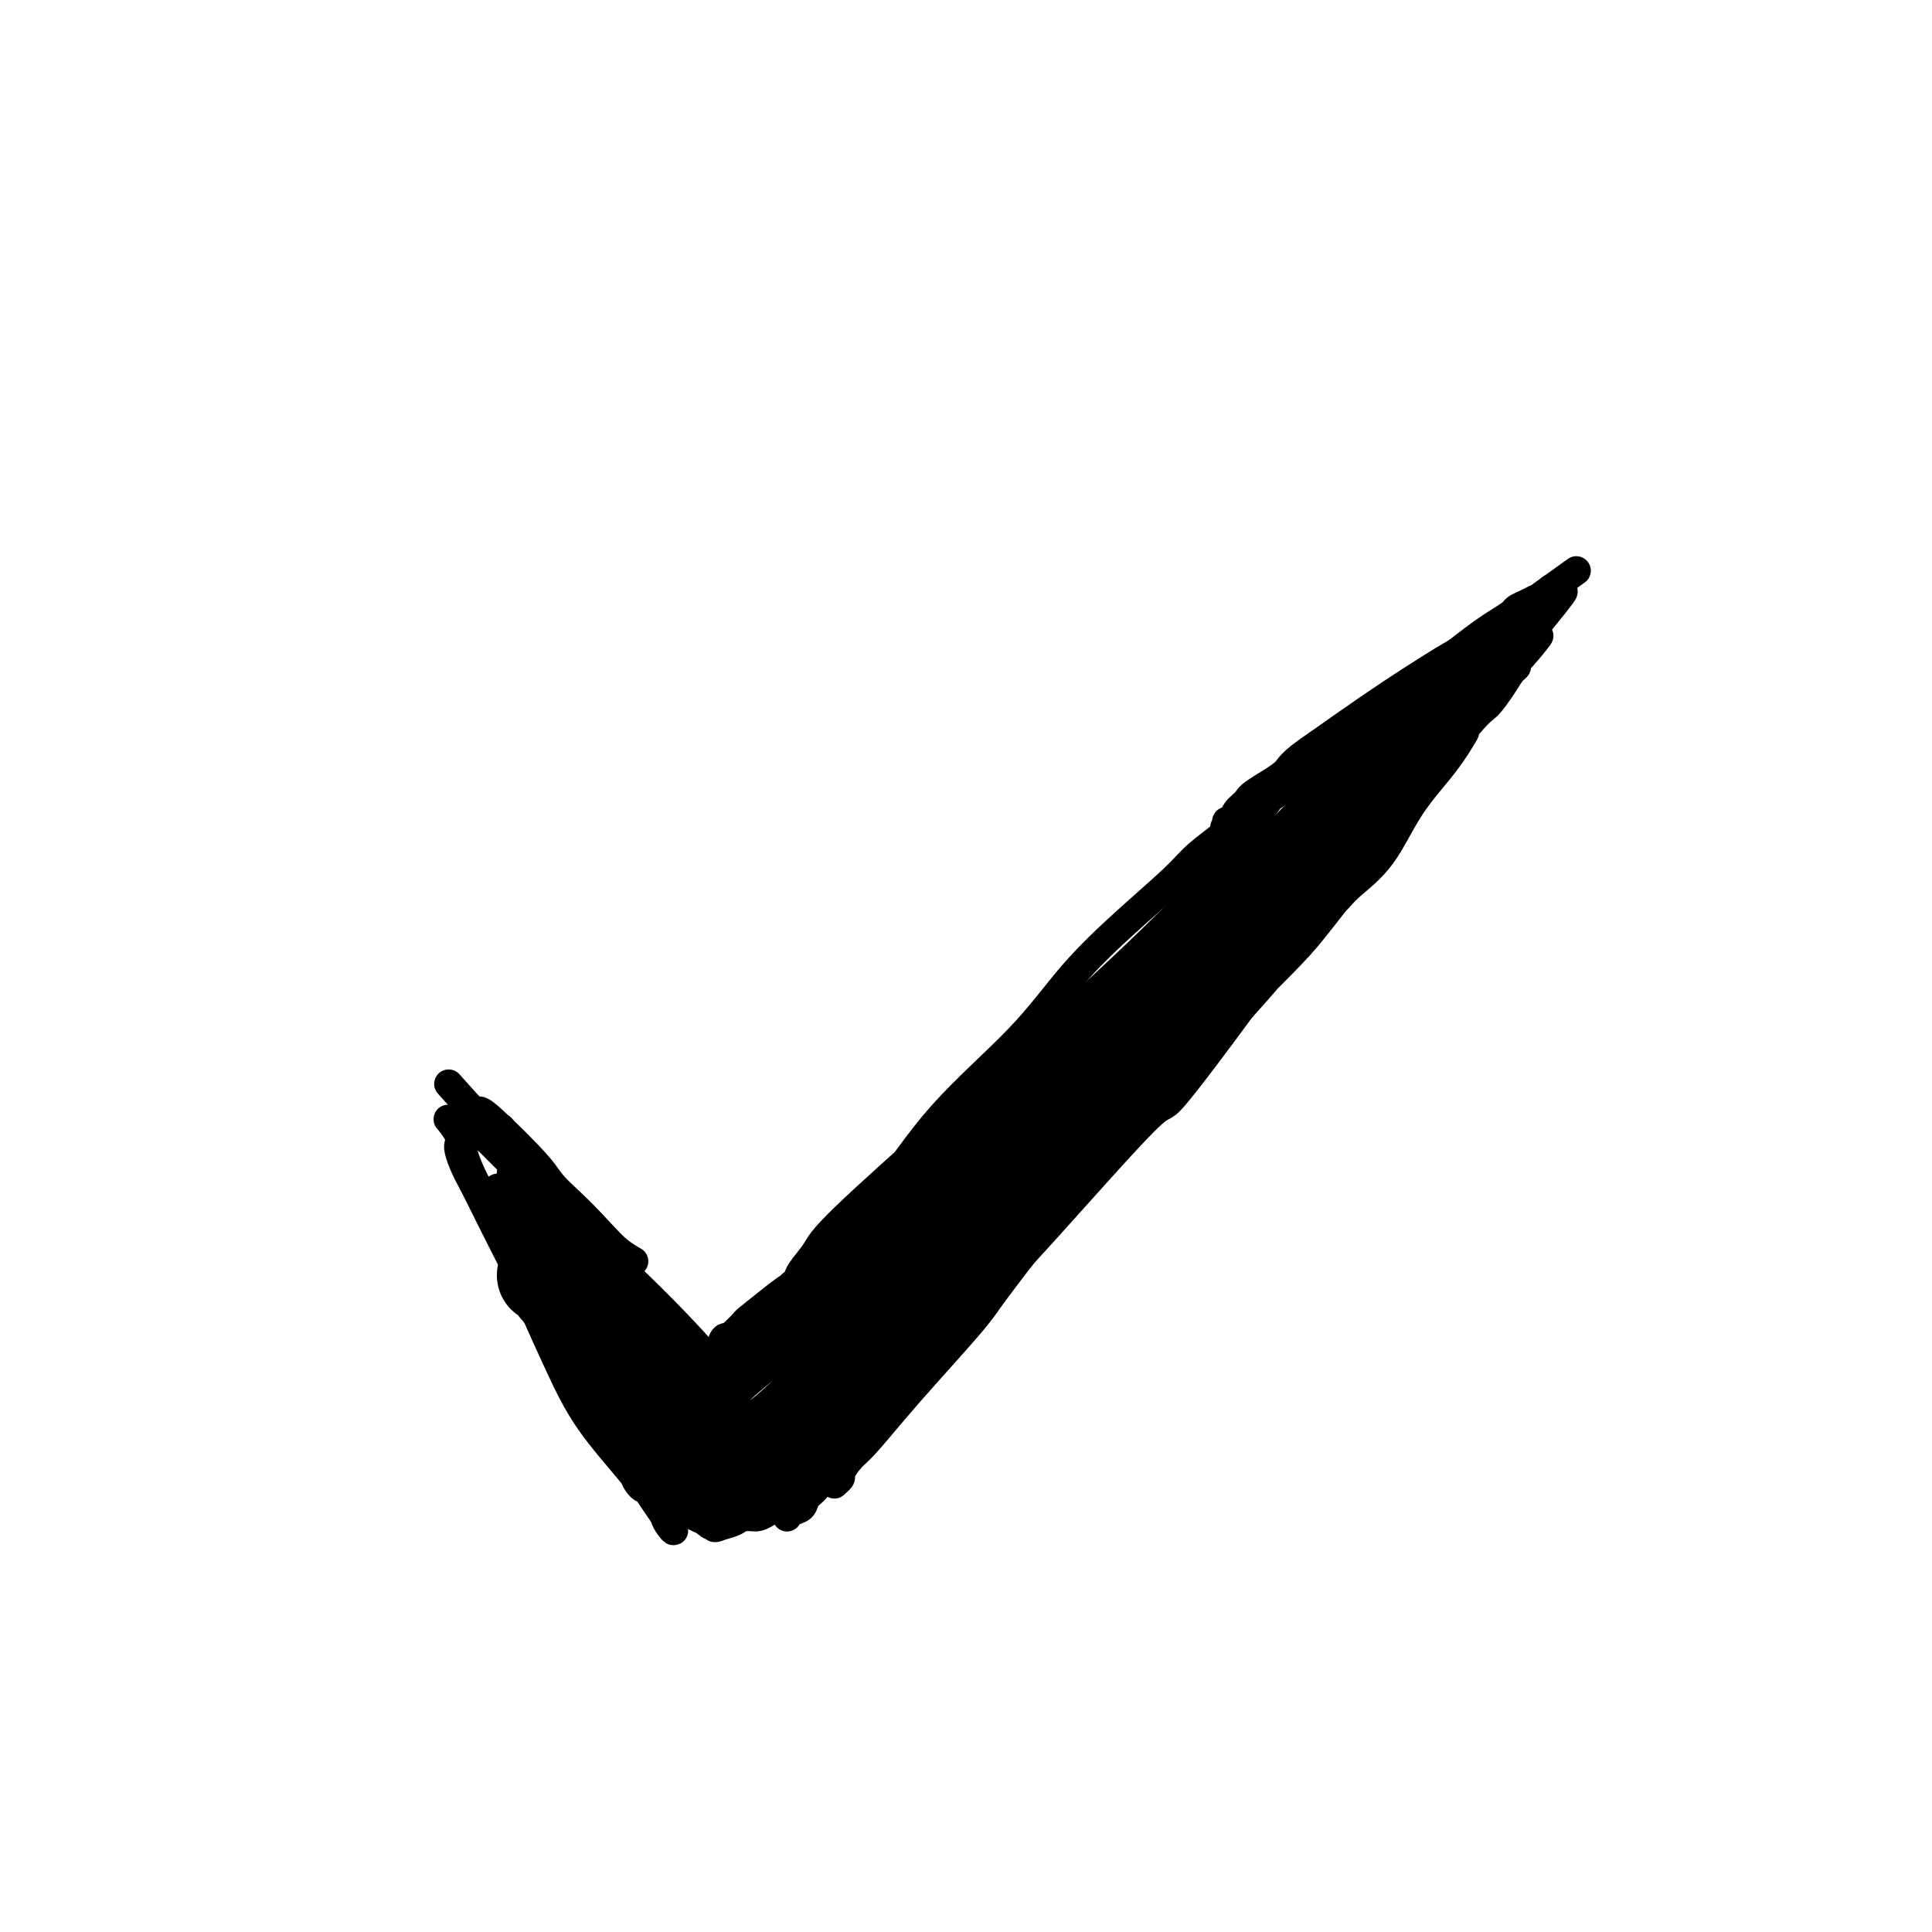 <svg viewBox='0 0 400 400' version='1.1' xmlns='http://www.w3.org/2000/svg' xmlns:xlink='http://www.w3.org/1999/xlink'><g fill='none' stroke='#000000' stroke-width='20' stroke-linecap='round' stroke-linejoin='round'><path d='M113,264c-0.112,0.031 -0.224,0.062 0,0c0.224,-0.062 0.784,-0.216 1,0c0.216,0.216 0.088,0.801 1,2c0.912,1.199 2.865,3.011 4,4c1.135,0.989 1.453,1.154 2,2c0.547,0.846 1.324,2.374 3,5c1.676,2.626 4.250,6.351 6,9c1.750,2.649 2.677,4.223 3,5c0.323,0.777 0.044,0.757 1,2c0.956,1.243 3.148,3.748 4,5c0.852,1.252 0.365,1.252 1,2c0.635,0.748 2.390,2.246 3,3c0.610,0.754 0.073,0.766 1,1c0.927,0.234 3.318,0.691 5,1c1.682,0.309 2.655,0.470 4,0c1.345,-0.470 3.063,-1.570 5,-3c1.937,-1.430 4.092,-3.189 6,-5c1.908,-1.811 3.567,-3.674 6,-6c2.433,-2.326 5.639,-5.114 9,-8c3.361,-2.886 6.878,-5.870 10,-9c3.122,-3.130 5.851,-6.407 9,-10c3.149,-3.593 6.720,-7.502 10,-11c3.280,-3.498 6.268,-6.587 9,-10c2.732,-3.413 5.206,-7.152 8,-10c2.794,-2.848 5.906,-4.805 9,-8c3.094,-3.195 6.170,-7.627 9,-11c2.830,-3.373 5.415,-5.686 8,-8'/><path d='M250,206c10.654,-11.816 6.288,-7.357 6,-7c-0.288,0.357 3.500,-3.389 6,-6c2.500,-2.611 3.712,-4.088 6,-7c2.288,-2.912 5.654,-7.261 7,-9c1.346,-1.739 0.673,-0.870 0,0'/></g>
<g fill='none' stroke='#000000' stroke-width='6' stroke-linecap='round' stroke-linejoin='round'><path d='M114,266c-0.008,-0.208 -0.016,-0.416 0,0c0.016,0.416 0.055,1.457 1,3c0.945,1.543 2.796,3.588 5,6c2.204,2.412 4.760,5.192 7,8c2.240,2.808 4.163,5.644 6,8c1.837,2.356 3.588,4.231 5,6c1.412,1.769 2.483,3.431 3,5c0.517,1.569 0.479,3.045 1,4c0.521,0.955 1.603,1.388 2,2c0.397,0.612 0.111,1.402 0,2c-0.111,0.598 -0.048,1.005 0,1c0.048,-0.005 0.080,-0.421 -1,-2c-1.080,-1.579 -3.274,-4.322 -5,-7c-1.726,-2.678 -2.985,-5.290 -5,-8c-2.015,-2.710 -4.785,-5.519 -7,-8c-2.215,-2.481 -3.876,-4.636 -6,-8c-2.124,-3.364 -4.712,-7.937 -6,-10c-1.288,-2.063 -1.275,-1.617 -2,-3c-0.725,-1.383 -2.189,-4.594 -3,-6c-0.811,-1.406 -0.970,-1.006 -1,-1c-0.030,0.006 0.069,-0.383 0,-1c-0.069,-0.617 -0.305,-1.462 0,-1c0.305,0.462 1.153,2.231 2,4'/><path d='M110,260c1.668,2.912 4.839,8.192 7,12c2.161,3.808 3.311,6.144 6,10c2.689,3.856 6.916,9.230 9,12c2.084,2.770 2.024,2.934 2,3c-0.024,0.066 -0.012,0.033 0,0'/><path d='M157,300c-0.627,-0.351 -1.254,-0.702 -2,-1c-0.746,-0.298 -1.609,-0.543 -3,-2c-1.391,-1.457 -3.308,-4.127 -6,-7c-2.692,-2.873 -6.159,-5.949 -9,-9c-2.841,-3.051 -5.055,-6.077 -8,-9c-2.945,-2.923 -6.620,-5.742 -9,-8c-2.380,-2.258 -3.465,-3.954 -5,-6c-1.535,-2.046 -3.521,-4.442 -5,-6c-1.479,-1.558 -2.453,-2.280 -3,-3c-0.547,-0.720 -0.668,-1.439 -1,-2c-0.332,-0.561 -0.877,-0.964 -1,-1c-0.123,-0.036 0.174,0.294 1,1c0.826,0.706 2.180,1.787 4,3c1.820,1.213 4.107,2.557 6,4c1.893,1.443 3.391,2.983 6,5c2.609,2.017 6.329,4.510 8,6c1.671,1.490 1.291,1.976 2,3c0.709,1.024 2.505,2.585 4,4c1.495,1.415 2.688,2.684 4,4c1.312,1.316 2.744,2.678 4,4c1.256,1.322 2.338,2.604 3,3c0.662,0.396 0.904,-0.096 1,0c0.096,0.096 0.046,0.778 0,1c-0.046,0.222 -0.089,-0.017 0,0c0.089,0.017 0.311,0.291 0,0c-0.311,-0.291 -1.156,-1.145 -2,-2'/><path d='M146,282c5.427,4.199 -1.506,-3.304 -6,-8c-4.494,-4.696 -6.549,-6.585 -9,-9c-2.451,-2.415 -5.299,-5.358 -8,-8c-2.701,-2.642 -5.257,-4.984 -7,-7c-1.743,-2.016 -2.674,-3.705 -4,-5c-1.326,-1.295 -3.046,-2.197 -4,-3c-0.954,-0.803 -1.141,-1.507 -1,-1c0.141,0.507 0.608,2.226 2,4c1.392,1.774 3.707,3.602 6,6c2.293,2.398 4.564,5.366 7,8c2.436,2.634 5.038,4.933 7,7c1.962,2.067 3.285,3.902 5,6c1.715,2.098 3.822,4.460 5,6c1.178,1.540 1.428,2.259 2,3c0.572,0.741 1.467,1.504 2,2c0.533,0.496 0.703,0.724 1,1c0.297,0.276 0.719,0.600 0,0c-0.719,-0.600 -2.580,-2.124 -5,-5c-2.420,-2.876 -5.398,-7.104 -8,-10c-2.602,-2.896 -4.827,-4.461 -8,-8c-3.173,-3.539 -7.294,-9.052 -10,-12c-2.706,-2.948 -3.998,-3.332 -5,-4c-1.002,-0.668 -1.715,-1.619 -2,-2c-0.285,-0.381 -0.143,-0.190 0,0'/><path d='M106,248c-0.052,-0.453 -0.104,-0.907 0,0c0.104,0.907 0.362,3.174 1,6c0.638,2.826 1.654,6.212 3,10c1.346,3.788 3.023,7.977 5,12c1.977,4.023 4.254,7.881 7,12c2.746,4.119 5.962,8.501 8,12c2.038,3.499 2.898,6.115 4,8c1.102,1.885 2.446,3.038 3,4c0.554,0.962 0.320,1.732 1,3c0.680,1.268 2.276,3.034 1,1c-1.276,-2.034 -5.422,-7.867 -8,-12c-2.578,-4.133 -3.586,-6.566 -5,-9c-1.414,-2.434 -3.232,-4.869 -5,-8c-1.768,-3.131 -3.486,-6.956 -5,-10c-1.514,-3.044 -2.825,-5.306 -4,-8c-1.175,-2.694 -2.213,-5.821 -3,-8c-0.787,-2.179 -1.321,-3.411 -2,-5c-0.679,-1.589 -1.501,-3.535 -2,-5c-0.499,-1.465 -0.676,-2.447 -1,-3c-0.324,-0.553 -0.797,-0.676 -1,-1c-0.203,-0.324 -0.137,-0.848 0,-1c0.137,-0.152 0.346,0.070 1,2c0.654,1.930 1.753,5.569 3,9c1.247,3.431 2.644,6.655 4,10c1.356,3.345 2.673,6.813 4,10c1.327,3.187 2.663,6.094 4,9'/><path d='M119,286c2.969,7.114 2.892,5.898 4,7c1.108,1.102 3.403,4.523 5,7c1.597,2.477 2.498,4.012 3,5c0.502,0.988 0.607,1.431 1,2c0.393,0.569 1.074,1.265 1,1c-0.074,-0.265 -0.905,-1.491 -3,-4c-2.095,-2.509 -5.455,-6.302 -8,-10c-2.545,-3.698 -4.276,-7.303 -6,-11c-1.724,-3.697 -3.442,-7.486 -5,-11c-1.558,-3.514 -2.957,-6.753 -4,-9c-1.043,-2.247 -1.730,-3.503 -3,-6c-1.270,-2.497 -3.124,-6.236 -4,-8c-0.876,-1.764 -0.774,-1.552 -1,-2c-0.226,-0.448 -0.779,-1.557 -1,-2c-0.221,-0.443 -0.111,-0.222 0,0'/><path d='M156,302c-0.086,0.045 -0.172,0.091 0,0c0.172,-0.091 0.600,-0.317 1,-1c0.400,-0.683 0.770,-1.821 1,-3c0.230,-1.179 0.321,-2.399 1,-4c0.679,-1.601 1.948,-3.584 4,-6c2.052,-2.416 4.888,-5.266 8,-9c3.112,-3.734 6.501,-8.352 10,-12c3.499,-3.648 7.109,-6.325 10,-9c2.891,-2.675 5.062,-5.347 7,-8c1.938,-2.653 3.642,-5.285 5,-7c1.358,-1.715 2.369,-2.512 3,-3c0.631,-0.488 0.883,-0.667 1,-1c0.117,-0.333 0.099,-0.821 0,-1c-0.099,-0.179 -0.280,-0.050 0,0c0.280,0.050 1.020,0.022 0,1c-1.020,0.978 -3.800,2.963 -7,5c-3.200,2.037 -6.819,4.126 -11,7c-4.181,2.874 -8.922,6.533 -13,9c-4.078,2.467 -7.493,3.741 -10,5c-2.507,1.259 -4.107,2.504 -6,4c-1.893,1.496 -4.079,3.242 -5,4c-0.921,0.758 -0.575,0.527 -1,1c-0.425,0.473 -1.620,1.650 -2,2c-0.380,0.350 0.056,-0.127 0,0c-0.056,0.127 -0.603,0.859 -1,1c-0.397,0.141 -0.645,-0.308 -1,0c-0.355,0.308 -0.816,1.374 0,1c0.816,-0.374 2.908,-2.187 5,-4'/><path d='M155,274c6.631,-5.378 20.707,-16.823 28,-23c7.293,-6.177 7.801,-7.085 11,-10c3.199,-2.915 9.089,-7.837 13,-11c3.911,-3.163 5.843,-4.566 8,-6c2.157,-1.434 4.538,-2.899 6,-4c1.462,-1.101 2.006,-1.837 1,-1c-1.006,0.837 -3.563,3.247 -7,7c-3.437,3.753 -7.756,8.850 -12,13c-4.244,4.150 -8.414,7.354 -13,11c-4.586,3.646 -9.588,7.732 -14,11c-4.412,3.268 -8.234,5.716 -11,8c-2.766,2.284 -4.478,4.405 -6,6c-1.522,1.595 -2.856,2.666 -4,4c-1.144,1.334 -2.099,2.933 -3,4c-0.901,1.067 -1.748,1.603 -2,2c-0.252,0.397 0.093,0.656 0,1c-0.093,0.344 -0.622,0.775 -1,1c-0.378,0.225 -0.605,0.245 0,0c0.605,-0.245 2.040,-0.754 3,-1c0.960,-0.246 1.444,-0.228 5,-3c3.556,-2.772 10.185,-8.332 16,-13c5.815,-4.668 10.818,-8.443 17,-14c6.182,-5.557 13.543,-12.896 19,-18c5.457,-5.104 9.009,-7.973 13,-12c3.991,-4.027 8.420,-9.214 12,-13c3.580,-3.786 6.310,-6.173 9,-9c2.690,-2.827 5.340,-6.093 7,-8c1.660,-1.907 2.330,-2.453 3,-3'/><path d='M253,193c10.050,-10.198 3.674,-4.193 1,-2c-2.674,2.193 -1.646,0.574 0,-1c1.646,-1.574 3.910,-3.103 1,0c-2.910,3.103 -10.993,10.837 -15,15c-4.007,4.163 -3.937,4.753 -13,13c-9.063,8.247 -27.258,24.149 -37,32c-9.742,7.851 -11.030,7.652 -15,11c-3.970,3.348 -10.622,10.244 -14,14c-3.378,3.756 -3.481,4.372 -4,5c-0.519,0.628 -1.453,1.268 -2,2c-0.547,0.732 -0.706,1.554 -1,2c-0.294,0.446 -0.722,0.515 -1,1c-0.278,0.485 -0.407,1.387 0,1c0.407,-0.387 1.348,-2.062 2,-3c0.652,-0.938 1.014,-1.137 3,-4c1.986,-2.863 5.597,-8.390 10,-14c4.403,-5.610 9.597,-11.305 14,-17c4.403,-5.695 8.015,-11.391 13,-17c4.985,-5.609 11.342,-11.133 16,-16c4.658,-4.867 7.615,-9.079 11,-13c3.385,-3.921 7.196,-7.551 11,-11c3.804,-3.449 7.602,-6.718 10,-9c2.398,-2.282 3.398,-3.578 5,-5c1.602,-1.422 3.806,-2.969 5,-4c1.194,-1.031 1.378,-1.547 2,-2c0.622,-0.453 1.682,-0.843 2,-1c0.318,-0.157 -0.107,-0.081 0,0c0.107,0.081 0.745,0.166 1,0c0.255,-0.166 0.128,-0.583 0,-1'/><path d='M258,169c9.640,-8.904 2.239,-0.163 -1,4c-3.239,4.163 -2.318,3.748 -4,6c-1.682,2.252 -5.968,7.171 -14,15c-8.032,7.829 -19.809,18.566 -27,25c-7.191,6.434 -9.796,8.564 -16,14c-6.204,5.436 -16.006,14.179 -21,19c-4.994,4.821 -5.179,5.721 -6,7c-0.821,1.279 -2.276,2.936 -3,4c-0.724,1.064 -0.716,1.534 -1,2c-0.284,0.466 -0.859,0.929 -1,1c-0.141,0.071 0.154,-0.248 0,0c-0.154,0.248 -0.757,1.064 2,0c2.757,-1.064 8.873,-4.009 15,-9c6.127,-4.991 12.266,-12.027 18,-18c5.734,-5.973 11.062,-10.883 16,-16c4.938,-5.117 9.484,-10.439 14,-15c4.516,-4.561 9.001,-8.359 13,-12c3.999,-3.641 7.511,-7.124 11,-11c3.489,-3.876 6.954,-8.144 10,-11c3.046,-2.856 5.675,-4.298 8,-6c2.325,-1.702 4.348,-3.663 6,-5c1.652,-1.337 2.932,-2.050 4,-3c1.068,-0.950 1.922,-2.138 3,-3c1.078,-0.862 2.380,-1.398 3,-2c0.620,-0.602 0.558,-1.272 1,-2c0.442,-0.728 1.386,-1.516 2,-2c0.614,-0.484 0.896,-0.666 1,-1c0.104,-0.334 0.028,-0.822 0,-1c-0.028,-0.178 -0.007,-0.048 0,0c0.007,0.048 0.002,0.014 0,0c-0.002,-0.014 -0.001,-0.007 0,0'/><path d='M136,302c-0.098,0.272 -0.196,0.544 0,1c0.196,0.456 0.686,1.096 1,2c0.314,0.904 0.450,2.074 1,3c0.550,0.926 1.513,1.610 2,2c0.487,0.390 0.499,0.487 1,1c0.501,0.513 1.493,1.441 2,2c0.507,0.559 0.531,0.748 1,1c0.469,0.252 1.385,0.568 2,1c0.615,0.432 0.928,0.981 2,1c1.072,0.019 2.901,-0.492 4,-1c1.099,-0.508 1.468,-1.012 4,-4c2.532,-2.988 7.228,-8.461 9,-11c1.772,-2.539 0.619,-2.144 3,-5c2.381,-2.856 8.295,-8.961 11,-12c2.705,-3.039 2.201,-3.011 2,-3c-0.201,0.011 -0.101,0.006 0,0'/><path d='M148,316c0.054,-0.082 0.107,-0.165 0,0c-0.107,0.165 -0.375,0.576 1,0c1.375,-0.576 4.393,-2.141 7,-4c2.607,-1.859 4.801,-4.013 8,-7c3.199,-2.987 7.401,-6.809 12,-11c4.599,-4.191 9.593,-8.752 13,-13c3.407,-4.248 5.225,-8.182 8,-12c2.775,-3.818 6.507,-7.519 8,-9c1.493,-1.481 0.746,-0.740 0,0'/><path d='M155,313c0.339,-0.615 0.678,-1.230 1,-2c0.322,-0.770 0.626,-1.695 1,-2c0.374,-0.305 0.817,0.011 2,-2c1.183,-2.011 3.108,-6.349 6,-10c2.892,-3.651 6.753,-6.617 9,-8c2.247,-1.383 2.879,-1.185 6,-4c3.121,-2.815 8.730,-8.642 13,-13c4.270,-4.358 7.202,-7.245 10,-10c2.798,-2.755 5.462,-5.378 8,-8c2.538,-2.622 4.949,-5.242 7,-8c2.051,-2.758 3.740,-5.653 6,-8c2.260,-2.347 5.089,-4.145 7,-6c1.911,-1.855 2.902,-3.766 5,-6c2.098,-2.234 5.302,-4.789 8,-7c2.698,-2.211 4.890,-4.078 7,-6c2.110,-1.922 4.140,-3.900 6,-6c1.860,-2.100 3.552,-4.321 5,-6c1.448,-1.679 2.652,-2.816 4,-4c1.348,-1.184 2.840,-2.417 4,-4c1.160,-1.583 1.989,-3.517 3,-5c1.011,-1.483 2.204,-2.514 3,-4c0.796,-1.486 1.196,-3.428 2,-5c0.804,-1.572 2.014,-2.776 3,-4c0.986,-1.224 1.748,-2.468 3,-4c1.252,-1.532 2.993,-3.351 4,-5c1.007,-1.649 1.281,-3.127 2,-4c0.719,-0.873 1.883,-1.141 3,-2c1.117,-0.859 2.185,-2.308 3,-3c0.815,-0.692 1.376,-0.626 2,-1c0.624,-0.374 1.312,-1.187 2,-2'/><path d='M300,154c1.729,-1.480 1.051,-1.180 1,-1c-0.051,0.180 0.525,0.240 1,0c0.475,-0.240 0.850,-0.781 1,-1c0.150,-0.219 0.075,-0.118 0,0c-0.075,0.118 -0.149,0.252 0,0c0.149,-0.252 0.521,-0.892 0,0c-0.521,0.892 -1.934,3.315 -4,6c-2.066,2.685 -4.786,5.631 -7,9c-2.214,3.369 -3.923,7.161 -6,10c-2.077,2.839 -4.522,4.726 -6,6c-1.478,1.274 -1.990,1.935 -3,3c-1.010,1.065 -2.519,2.533 -3,3c-0.481,0.467 0.066,-0.069 0,0c-0.066,0.069 -0.746,0.741 -1,1c-0.254,0.259 -0.082,0.104 0,0c0.082,-0.104 0.075,-0.157 0,0c-0.075,0.157 -0.218,0.522 0,0c0.218,-0.522 0.797,-1.933 2,-4c1.203,-2.067 3.031,-4.789 6,-9c2.969,-4.211 7.078,-9.911 9,-12c1.922,-2.089 1.656,-0.566 4,-3c2.344,-2.434 7.297,-8.823 10,-12c2.703,-3.177 3.154,-3.141 4,-4c0.846,-0.859 2.087,-2.612 3,-4c0.913,-1.388 1.499,-2.411 2,-3c0.501,-0.589 0.918,-0.746 1,-1c0.082,-0.254 -0.170,-0.607 0,-1c0.170,-0.393 0.763,-0.827 1,-1c0.237,-0.173 0.119,-0.087 0,0'/><path d='M315,136c6.621,-8.354 2.674,-2.741 0,0c-2.674,2.741 -4.074,2.608 -6,4c-1.926,1.392 -4.379,4.308 -9,9c-4.621,4.692 -11.410,11.159 -16,15c-4.590,3.841 -6.980,5.056 -9,7c-2.020,1.944 -3.669,4.616 -5,6c-1.331,1.384 -2.343,1.481 -3,2c-0.657,0.519 -0.957,1.461 -1,2c-0.043,0.539 0.171,0.675 0,1c-0.171,0.325 -0.729,0.837 -1,1c-0.271,0.163 -0.257,-0.025 0,0c0.257,0.025 0.755,0.262 3,-2c2.245,-2.262 6.235,-7.021 9,-10c2.765,-2.979 4.305,-4.176 6,-6c1.695,-1.824 3.547,-4.275 6,-7c2.453,-2.725 5.508,-5.724 8,-8c2.492,-2.276 4.422,-3.828 6,-5c1.578,-1.172 2.803,-1.963 4,-3c1.197,-1.037 2.365,-2.321 3,-3c0.635,-0.679 0.736,-0.754 1,-1c0.264,-0.246 0.689,-0.664 1,-1c0.311,-0.336 0.507,-0.590 1,-1c0.493,-0.410 1.284,-0.974 0,0c-1.284,0.974 -4.642,3.487 -8,6'/><path d='M305,142c-4.133,3.196 -10.966,8.687 -15,12c-4.034,3.313 -5.269,4.450 -6,5c-0.731,0.550 -0.959,0.514 -4,3c-3.041,2.486 -8.895,7.493 -12,10c-3.105,2.507 -3.460,2.515 -4,3c-0.540,0.485 -1.264,1.447 -2,2c-0.736,0.553 -1.485,0.699 -2,1c-0.515,0.301 -0.797,0.759 -1,1c-0.203,0.241 -0.327,0.267 -1,1c-0.673,0.733 -1.896,2.174 0,0c1.896,-2.174 6.910,-7.962 11,-12c4.090,-4.038 7.256,-6.325 11,-10c3.744,-3.675 8.068,-8.739 10,-11c1.932,-2.261 1.473,-1.719 3,-3c1.527,-1.281 5.040,-4.386 7,-6c1.960,-1.614 2.367,-1.739 3,-2c0.633,-0.261 1.490,-0.658 2,-1c0.510,-0.342 0.672,-0.627 1,-1c0.328,-0.373 0.822,-0.833 1,-1c0.178,-0.167 0.039,-0.042 0,0c-0.039,0.042 0.023,0.001 0,0c-0.023,-0.001 -0.131,0.038 0,0c0.131,-0.038 0.500,-0.155 0,0c-0.500,0.155 -1.869,0.580 -3,1c-1.131,0.420 -2.025,0.834 -4,2c-1.975,1.166 -5.032,3.083 -8,5c-2.968,1.917 -5.848,3.833 -9,6c-3.152,2.167 -6.576,4.583 -10,7'/><path d='M273,154c-6.351,4.236 -5.729,4.828 -7,6c-1.271,1.172 -4.435,2.926 -6,4c-1.565,1.074 -1.530,1.468 -2,2c-0.470,0.532 -1.447,1.200 -2,2c-0.553,0.800 -0.684,1.731 -1,2c-0.316,0.269 -0.817,-0.124 -1,0c-0.183,0.124 -0.048,0.764 0,1c0.048,0.236 0.008,0.066 0,0c-0.008,-0.066 0.014,-0.029 0,0c-0.014,0.029 -0.066,0.051 0,0c0.066,-0.051 0.249,-0.174 0,0c-0.249,0.174 -0.931,0.647 0,0c0.931,-0.647 3.476,-2.413 6,-4c2.524,-1.587 5.028,-2.994 8,-5c2.972,-2.006 6.412,-4.609 9,-7c2.588,-2.391 4.324,-4.570 7,-7c2.676,-2.430 6.291,-5.112 9,-7c2.709,-1.888 4.512,-2.982 6,-4c1.488,-1.018 2.660,-1.960 4,-3c1.340,-1.040 2.848,-2.176 4,-3c1.152,-0.824 1.946,-1.334 3,-2c1.054,-0.666 2.366,-1.488 3,-2c0.634,-0.512 0.590,-0.715 1,-1c0.410,-0.285 1.273,-0.651 2,-1c0.727,-0.349 1.319,-0.682 2,-1c0.681,-0.318 1.450,-0.621 2,-1c0.550,-0.379 0.879,-0.834 1,-1c0.121,-0.166 0.033,-0.045 0,0c-0.033,0.045 -0.009,0.013 0,0c0.009,-0.013 0.005,-0.006 0,0'/><path d='M321,122c10.422,-7.467 2.978,-2.133 0,0c-2.978,2.133 -1.489,1.067 0,0'/><path d='M315,127c0.000,-0.000 0.000,-0.001 0,0c-0.000,0.001 -0.001,0.003 0,0c0.001,-0.003 0.004,-0.010 0,0c-0.004,0.010 -0.013,0.037 0,0c0.013,-0.037 0.049,-0.139 0,0c-0.049,0.139 -0.184,0.518 -1,2c-0.816,1.482 -2.311,4.065 -5,7c-2.689,2.935 -6.570,6.220 -9,9c-2.430,2.780 -3.410,5.055 -5,7c-1.590,1.945 -3.790,3.558 -5,5c-1.210,1.442 -1.429,2.711 -2,4c-0.571,1.289 -1.495,2.599 -2,3c-0.505,0.401 -0.591,-0.106 -1,0c-0.409,0.106 -1.141,0.826 -1,1c0.141,0.174 1.154,-0.198 3,-2c1.846,-1.802 4.525,-5.034 7,-8c2.475,-2.966 4.747,-5.667 7,-8c2.253,-2.333 4.488,-4.297 6,-6c1.512,-1.703 2.303,-3.144 4,-5c1.697,-1.856 4.301,-4.129 6,-6c1.699,-1.871 2.494,-3.342 3,-4c0.506,-0.658 0.724,-0.503 1,-1c0.276,-0.497 0.610,-1.647 1,-2c0.390,-0.353 0.837,0.091 1,0c0.163,-0.091 0.044,-0.717 0,-1c-0.044,-0.283 -0.013,-0.224 0,0c0.013,0.224 0.006,0.612 0,1'/><path d='M323,123c3.321,-3.273 -6.878,9.045 -12,15c-5.122,5.955 -5.169,5.546 -7,7c-1.831,1.454 -5.448,4.769 -12,12c-6.552,7.231 -16.040,18.377 -24,28c-7.960,9.623 -14.391,17.724 -17,21c-2.609,3.276 -1.395,1.728 -7,8c-5.605,6.272 -18.030,20.363 -23,26c-4.970,5.637 -2.485,2.818 0,0'/><path d='M257,198c-0.029,-0.076 -0.058,-0.153 0,0c0.058,0.153 0.204,0.535 0,1c-0.204,0.465 -0.758,1.014 -2,3c-1.242,1.986 -3.173,5.409 -5,8c-1.827,2.591 -3.549,4.352 -6,7c-2.451,2.648 -5.630,6.185 -9,10c-3.370,3.815 -6.931,7.909 -10,12c-3.069,4.091 -5.646,8.179 -9,12c-3.354,3.821 -7.486,7.376 -11,11c-3.514,3.624 -6.409,7.316 -9,11c-2.591,3.684 -4.879,7.358 -7,10c-2.121,2.642 -4.074,4.252 -6,6c-1.926,1.748 -3.824,3.634 -5,5c-1.176,1.366 -1.629,2.211 -2,3c-0.371,0.789 -0.661,1.523 -1,2c-0.339,0.477 -0.728,0.696 -1,1c-0.272,0.304 -0.426,0.694 0,0c0.426,-0.694 1.431,-2.471 2,-3c0.569,-0.529 0.701,0.190 5,-4c4.299,-4.190 12.766,-13.290 17,-18c4.234,-4.710 4.236,-5.032 6,-7c1.764,-1.968 5.289,-5.583 12,-13c6.711,-7.417 16.607,-18.637 21,-23c4.393,-4.363 3.284,-1.869 6,-5c2.716,-3.131 9.257,-11.885 13,-17c3.743,-5.115 4.688,-6.590 6,-8c1.312,-1.410 2.993,-2.756 4,-4c1.007,-1.244 1.342,-2.386 2,-3c0.658,-0.614 1.640,-0.701 2,-1c0.360,-0.299 0.097,-0.811 0,-1c-0.097,-0.189 -0.028,-0.054 0,0c0.028,0.054 0.014,0.027 0,0'/><path d='M270,193c3.307,-4.823 -1.925,0.121 -4,2c-2.075,1.879 -0.992,0.694 -3,3c-2.008,2.306 -7.107,8.104 -10,11c-2.893,2.896 -3.581,2.891 -11,12c-7.419,9.109 -21.571,27.333 -29,37c-7.429,9.667 -8.137,10.779 -9,12c-0.863,1.221 -1.883,2.552 -4,5c-2.117,2.448 -5.332,6.011 -8,9c-2.668,2.989 -4.791,5.402 -7,8c-2.209,2.598 -4.505,5.380 -6,7c-1.495,1.620 -2.189,2.079 -3,3c-0.811,0.921 -1.737,2.304 -2,3c-0.263,0.696 0.138,0.707 0,1c-0.138,0.293 -0.816,0.870 -1,1c-0.184,0.130 0.127,-0.185 0,0c-0.127,0.185 -0.691,0.872 0,-1c0.691,-1.872 2.636,-6.302 5,-10c2.364,-3.698 5.148,-6.664 8,-10c2.852,-3.336 5.771,-7.043 9,-11c3.229,-3.957 6.768,-8.163 9,-11c2.232,-2.837 3.157,-4.304 4,-5c0.843,-0.696 1.604,-0.622 2,-1c0.396,-0.378 0.426,-1.207 0,-1c-0.426,0.207 -1.310,1.451 -3,4c-1.690,2.549 -4.188,6.404 -7,10c-2.812,3.596 -5.939,6.933 -9,10c-3.061,3.067 -6.055,5.864 -9,9c-2.945,3.136 -5.841,6.610 -8,9c-2.159,2.390 -3.579,3.695 -5,5'/><path d='M169,304c-7.453,8.052 -5.585,4.683 -6,4c-0.415,-0.683 -3.114,1.322 -4,2c-0.886,0.678 0.039,0.031 0,0c-0.039,-0.031 -1.044,0.556 -2,1c-0.956,0.444 -1.864,0.746 -2,1c-0.136,0.254 0.500,0.459 0,0c-0.500,-0.459 -2.137,-1.584 -2,-4c0.137,-2.416 2.049,-6.123 3,-8c0.951,-1.877 0.941,-1.922 3,-5c2.059,-3.078 6.188,-9.188 10,-14c3.812,-4.812 7.308,-8.325 10,-11c2.692,-2.675 4.582,-4.514 6,-6c1.418,-1.486 2.365,-2.621 3,-3c0.635,-0.379 0.957,-0.002 1,0c0.043,0.002 -0.194,-0.372 0,-1c0.194,-0.628 0.818,-1.512 0,0c-0.818,1.512 -3.077,5.420 -6,9c-2.923,3.580 -6.508,6.832 -9,9c-2.492,2.168 -3.890,3.250 -6,5c-2.110,1.750 -4.933,4.167 -7,6c-2.067,1.833 -3.380,3.082 -5,4c-1.620,0.918 -3.548,1.505 -5,2c-1.452,0.495 -2.429,0.896 -3,1c-0.571,0.104 -0.736,-0.091 -1,0c-0.264,0.091 -0.627,0.469 -1,1c-0.373,0.531 -0.758,1.217 0,0c0.758,-1.217 2.657,-4.337 5,-7c2.343,-2.663 5.131,-4.871 9,-8c3.869,-3.129 8.820,-7.180 12,-10c3.180,-2.820 4.590,-4.410 6,-6'/><path d='M178,266c5.326,-5.042 3.640,-2.647 3,-2c-0.640,0.647 -0.235,-0.455 0,-1c0.235,-0.545 0.301,-0.535 0,0c-0.301,0.535 -0.970,1.593 -6,5c-5.030,3.407 -14.420,9.161 -19,12c-4.580,2.839 -4.351,2.761 -5,3c-0.649,0.239 -2.175,0.795 -3,1c-0.825,0.205 -0.950,0.059 -1,0c-0.050,-0.059 -0.025,-0.029 0,0'/><path d='M174,295c-0.001,-0.012 -0.001,-0.024 0,0c0.001,0.024 0.004,0.086 0,0c-0.004,-0.086 -0.013,-0.318 0,0c0.013,0.318 0.049,1.187 0,2c-0.049,0.813 -0.183,1.570 -1,3c-0.817,1.430 -2.316,3.535 -3,5c-0.684,1.465 -0.551,2.291 -1,3c-0.449,0.709 -1.479,1.300 -2,2c-0.521,0.700 -0.532,1.508 -1,2c-0.468,0.492 -1.394,0.668 -2,1c-0.606,0.332 -0.894,0.820 -1,1c-0.106,0.180 -0.030,0.051 0,0c0.030,-0.051 0.015,-0.026 0,0'/><path d='M170,300c0.005,-0.006 0.009,-0.011 0,0c-0.009,0.011 -0.032,0.040 0,0c0.032,-0.040 0.118,-0.149 0,0c-0.118,0.149 -0.441,0.554 -1,1c-0.559,0.446 -1.353,0.931 -2,2c-0.647,1.069 -1.146,2.721 -2,4c-0.854,1.279 -2.061,2.185 -3,3c-0.939,0.815 -1.610,1.540 -2,2c-0.390,0.460 -0.501,0.657 -1,1c-0.499,0.343 -1.387,0.833 -2,1c-0.613,0.167 -0.950,0.011 -2,0c-1.050,-0.011 -2.812,0.122 -4,0c-1.188,-0.122 -1.802,-0.500 -3,-1c-1.198,-0.500 -2.980,-1.122 -4,-2c-1.020,-0.878 -1.279,-2.011 -2,-3c-0.721,-0.989 -1.905,-1.832 -3,-3c-1.095,-1.168 -2.103,-2.661 -3,-4c-0.897,-1.339 -1.685,-2.526 -2,-3c-0.315,-0.474 -0.158,-0.237 0,0'/><path d='M152,312c-0.047,-0.038 -0.093,-0.076 0,0c0.093,0.076 0.326,0.265 0,0c-0.326,-0.265 -1.209,-0.983 -2,-2c-0.791,-1.017 -1.488,-2.333 -2,-3c-0.512,-0.667 -0.837,-0.685 -2,-2c-1.163,-1.315 -3.164,-3.929 -5,-6c-1.836,-2.071 -3.509,-3.600 -7,-7c-3.491,-3.400 -8.801,-8.670 -12,-12c-3.199,-3.330 -4.289,-4.721 -6,-7c-1.711,-2.279 -4.045,-5.446 -6,-8c-1.955,-2.554 -3.531,-4.497 -5,-7c-1.469,-2.503 -2.832,-5.568 -4,-8c-1.168,-2.432 -2.142,-4.232 -3,-6c-0.858,-1.768 -1.601,-3.505 -2,-5c-0.399,-1.495 -0.454,-2.749 -1,-4c-0.546,-1.251 -1.585,-2.500 -2,-3c-0.415,-0.500 -0.208,-0.250 0,0'/><path d='M131,261c-0.005,-0.003 -0.010,-0.006 0,0c0.010,0.006 0.035,0.020 0,0c-0.035,-0.020 -0.130,-0.074 0,0c0.130,0.074 0.485,0.278 0,0c-0.485,-0.278 -1.810,-1.036 -3,-2c-1.190,-0.964 -2.246,-2.135 -4,-4c-1.754,-1.865 -4.207,-4.425 -6,-6c-1.793,-1.575 -2.924,-2.167 -4,-3c-1.076,-0.833 -2.095,-1.908 -3,-3c-0.905,-1.092 -1.696,-2.202 -3,-3c-1.304,-0.798 -3.120,-1.286 -4,-2c-0.880,-0.714 -0.825,-1.656 -1,-2c-0.175,-0.344 -0.582,-0.091 -1,0c-0.418,0.091 -0.848,0.020 -1,0c-0.152,-0.020 -0.025,0.010 0,0c0.025,-0.010 -0.052,-0.061 0,0c0.052,0.061 0.233,0.236 0,0c-0.233,-0.236 -0.880,-0.881 0,0c0.880,0.881 3.287,3.287 5,5c1.713,1.713 2.732,2.732 4,4c1.268,1.268 2.786,2.787 4,4c1.214,1.213 2.125,2.122 3,3c0.875,0.878 1.715,1.724 2,2c0.285,0.276 0.017,-0.018 0,0c-0.017,0.018 0.219,0.347 0,0c-0.219,-0.347 -0.894,-1.371 -3,-4c-2.106,-2.629 -5.644,-6.862 -8,-10c-2.356,-3.138 -3.530,-5.182 -4,-6c-0.470,-0.818 -0.235,-0.409 0,0'/><path d='M98,230c-0.090,-0.005 -0.181,-0.010 0,0c0.181,0.010 0.632,0.034 1,0c0.368,-0.034 0.653,-0.126 3,2c2.347,2.126 6.757,6.471 9,9c2.243,2.529 2.320,3.243 4,5c1.680,1.757 4.964,4.557 8,8c3.036,3.443 5.826,7.528 8,11c2.174,3.472 3.734,6.331 6,9c2.266,2.669 5.239,5.150 7,7c1.761,1.850 2.310,3.071 3,4c0.690,0.929 1.519,1.566 2,2c0.481,0.434 0.613,0.664 1,1c0.387,0.336 1.030,0.779 0,0c-1.030,-0.779 -3.734,-2.780 -5,-4c-1.266,-1.220 -1.094,-1.660 -3,-4c-1.906,-2.340 -5.889,-6.579 -9,-10c-3.111,-3.421 -5.348,-6.022 -8,-9c-2.652,-2.978 -5.719,-6.332 -8,-9c-2.281,-2.668 -3.777,-4.651 -6,-7c-2.223,-2.349 -5.174,-5.064 -7,-7c-1.826,-1.936 -2.528,-3.093 -3,-4c-0.472,-0.907 -0.714,-1.563 -1,-2c-0.286,-0.437 -0.615,-0.656 -1,-1c-0.385,-0.344 -0.825,-0.814 -1,-1c-0.175,-0.186 -0.086,-0.089 0,0c0.086,0.089 0.167,0.168 0,0c-0.167,-0.168 -0.584,-0.584 -1,-1'/><path d='M97,229c-8.048,-8.976 -2.167,-2.417 0,0c2.167,2.417 0.619,0.690 0,0c-0.619,-0.690 -0.310,-0.345 0,0'/><path d='M114,269c-0.004,-0.006 -0.009,-0.011 0,0c0.009,0.011 0.030,0.040 0,0c-0.030,-0.040 -0.112,-0.148 0,0c0.112,0.148 0.416,0.554 0,0c-0.416,-0.554 -1.554,-2.066 -3,-4c-1.446,-1.934 -3.200,-4.290 -5,-7c-1.800,-2.710 -3.645,-5.773 -5,-8c-1.355,-2.227 -2.219,-3.616 -3,-5c-0.781,-1.384 -1.477,-2.763 -2,-4c-0.523,-1.237 -0.872,-2.333 -1,-3c-0.128,-0.667 -0.037,-0.905 0,-1c0.037,-0.095 0.018,-0.048 0,0'/></g>
</svg>